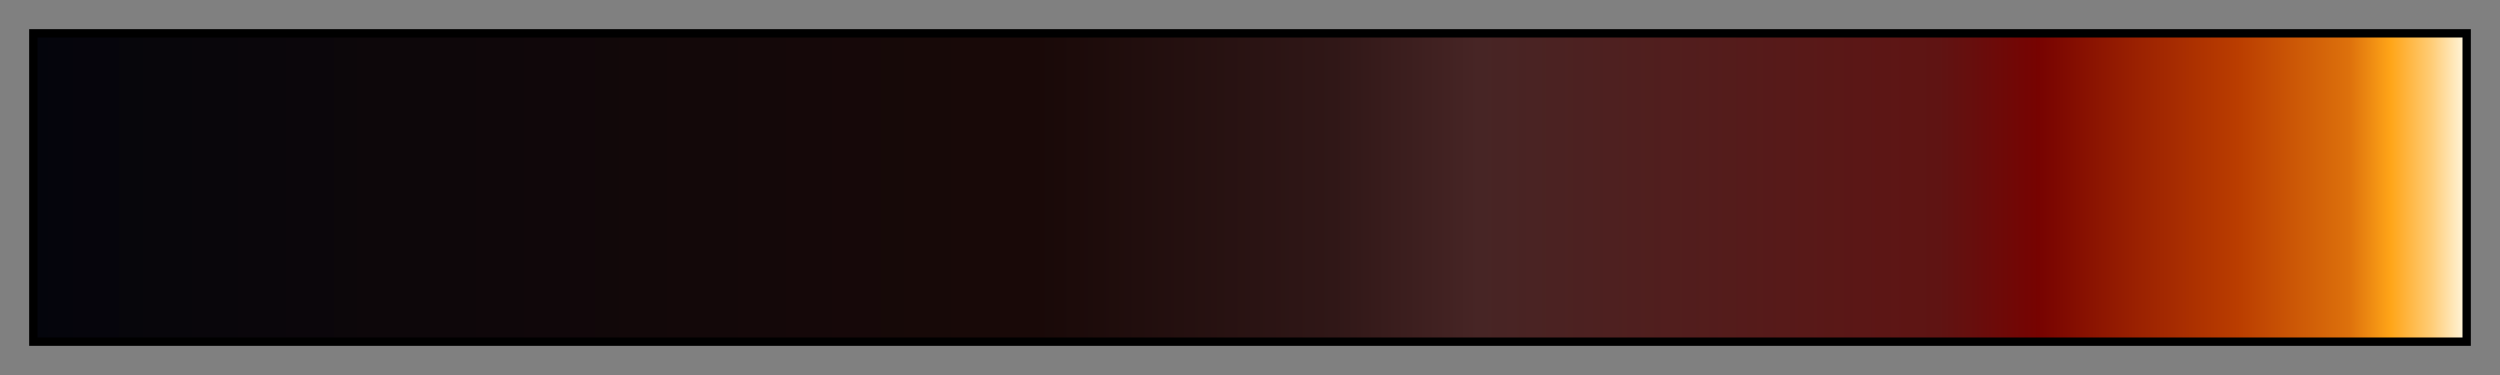 <svg height="45" viewBox="0 0 300 45" width="300" xmlns="http://www.w3.org/2000/svg" xmlns:xlink="http://www.w3.org/1999/xlink"><rect x="0" y="0" width="300" height="45" fill="#808080" stroke="none"/><linearGradient id="a" gradientUnits="objectBoundingBox" spreadMethod="pad" x1="0%" x2="100%" y1="0%" y2="0%"><stop offset="0" stop-color="#04050c"/><stop offset=".01" stop-color="#05050c"/><stop offset=".02" stop-color="#06050c"/><stop offset=".029" stop-color="#06050c"/><stop offset=".039" stop-color="#07060b"/><stop offset=".049" stop-color="#08060b"/><stop offset=".059" stop-color="#08060b"/><stop offset=".069" stop-color="#09060b"/><stop offset=".078" stop-color="#09060b"/><stop offset=".088" stop-color="#0a060b"/><stop offset=".098" stop-color="#0a060b"/><stop offset=".108" stop-color="#0b060b"/><stop offset=".118" stop-color="#0b060b"/><stop offset=".127" stop-color="#0c070a"/><stop offset=".137" stop-color="#0d070a"/><stop offset=".147" stop-color="#0d070a"/><stop offset=".157" stop-color="#0d070a"/><stop offset=".167" stop-color="#0e070a"/><stop offset=".176" stop-color="#0e070a"/><stop offset=".186" stop-color="#0f070a"/><stop offset=".196" stop-color="#0f070a"/><stop offset=".206" stop-color="#10070a"/><stop offset=".215" stop-color="#10070a"/><stop offset=".225" stop-color="#11070a"/><stop offset=".235" stop-color="#110809"/><stop offset=".245" stop-color="#120809"/><stop offset=".255" stop-color="#120809"/><stop offset=".265" stop-color="#130809"/><stop offset=".274" stop-color="#130809"/><stop offset=".284" stop-color="#130809"/><stop offset=".294" stop-color="#140809"/><stop offset=".304" stop-color="#140809"/><stop offset=".314" stop-color="#150809"/><stop offset=".323" stop-color="#150809"/><stop offset=".333" stop-color="#160809"/><stop offset=".343" stop-color="#160809"/><stop offset=".353" stop-color="#160908"/><stop offset=".362" stop-color="#170908"/><stop offset=".372" stop-color="#170908"/><stop offset=".382" stop-color="#180908"/><stop offset=".392" stop-color="#180908"/><stop offset=".402" stop-color="#190908"/><stop offset=".411" stop-color="#190908"/><stop offset=".535" stop-color="#301717"/><stop offset=".594" stop-color="#472525"/><stop offset=".784" stop-color="#5f1413"/><stop offset=".825" stop-color="#770301"/><stop offset=".864" stop-color="#992001"/><stop offset=".907" stop-color="#ba3d00"/><stop offset=".953" stop-color="#dd710c"/><stop offset=".97" stop-color="#ffa518"/><stop offset=".987" stop-color="#ffcd78"/><stop offset="1" stop-color="#fff4d8"/></linearGradient><path d="m4 4h292v37h-292z" fill="url(#a)" stroke="#000"/></svg>